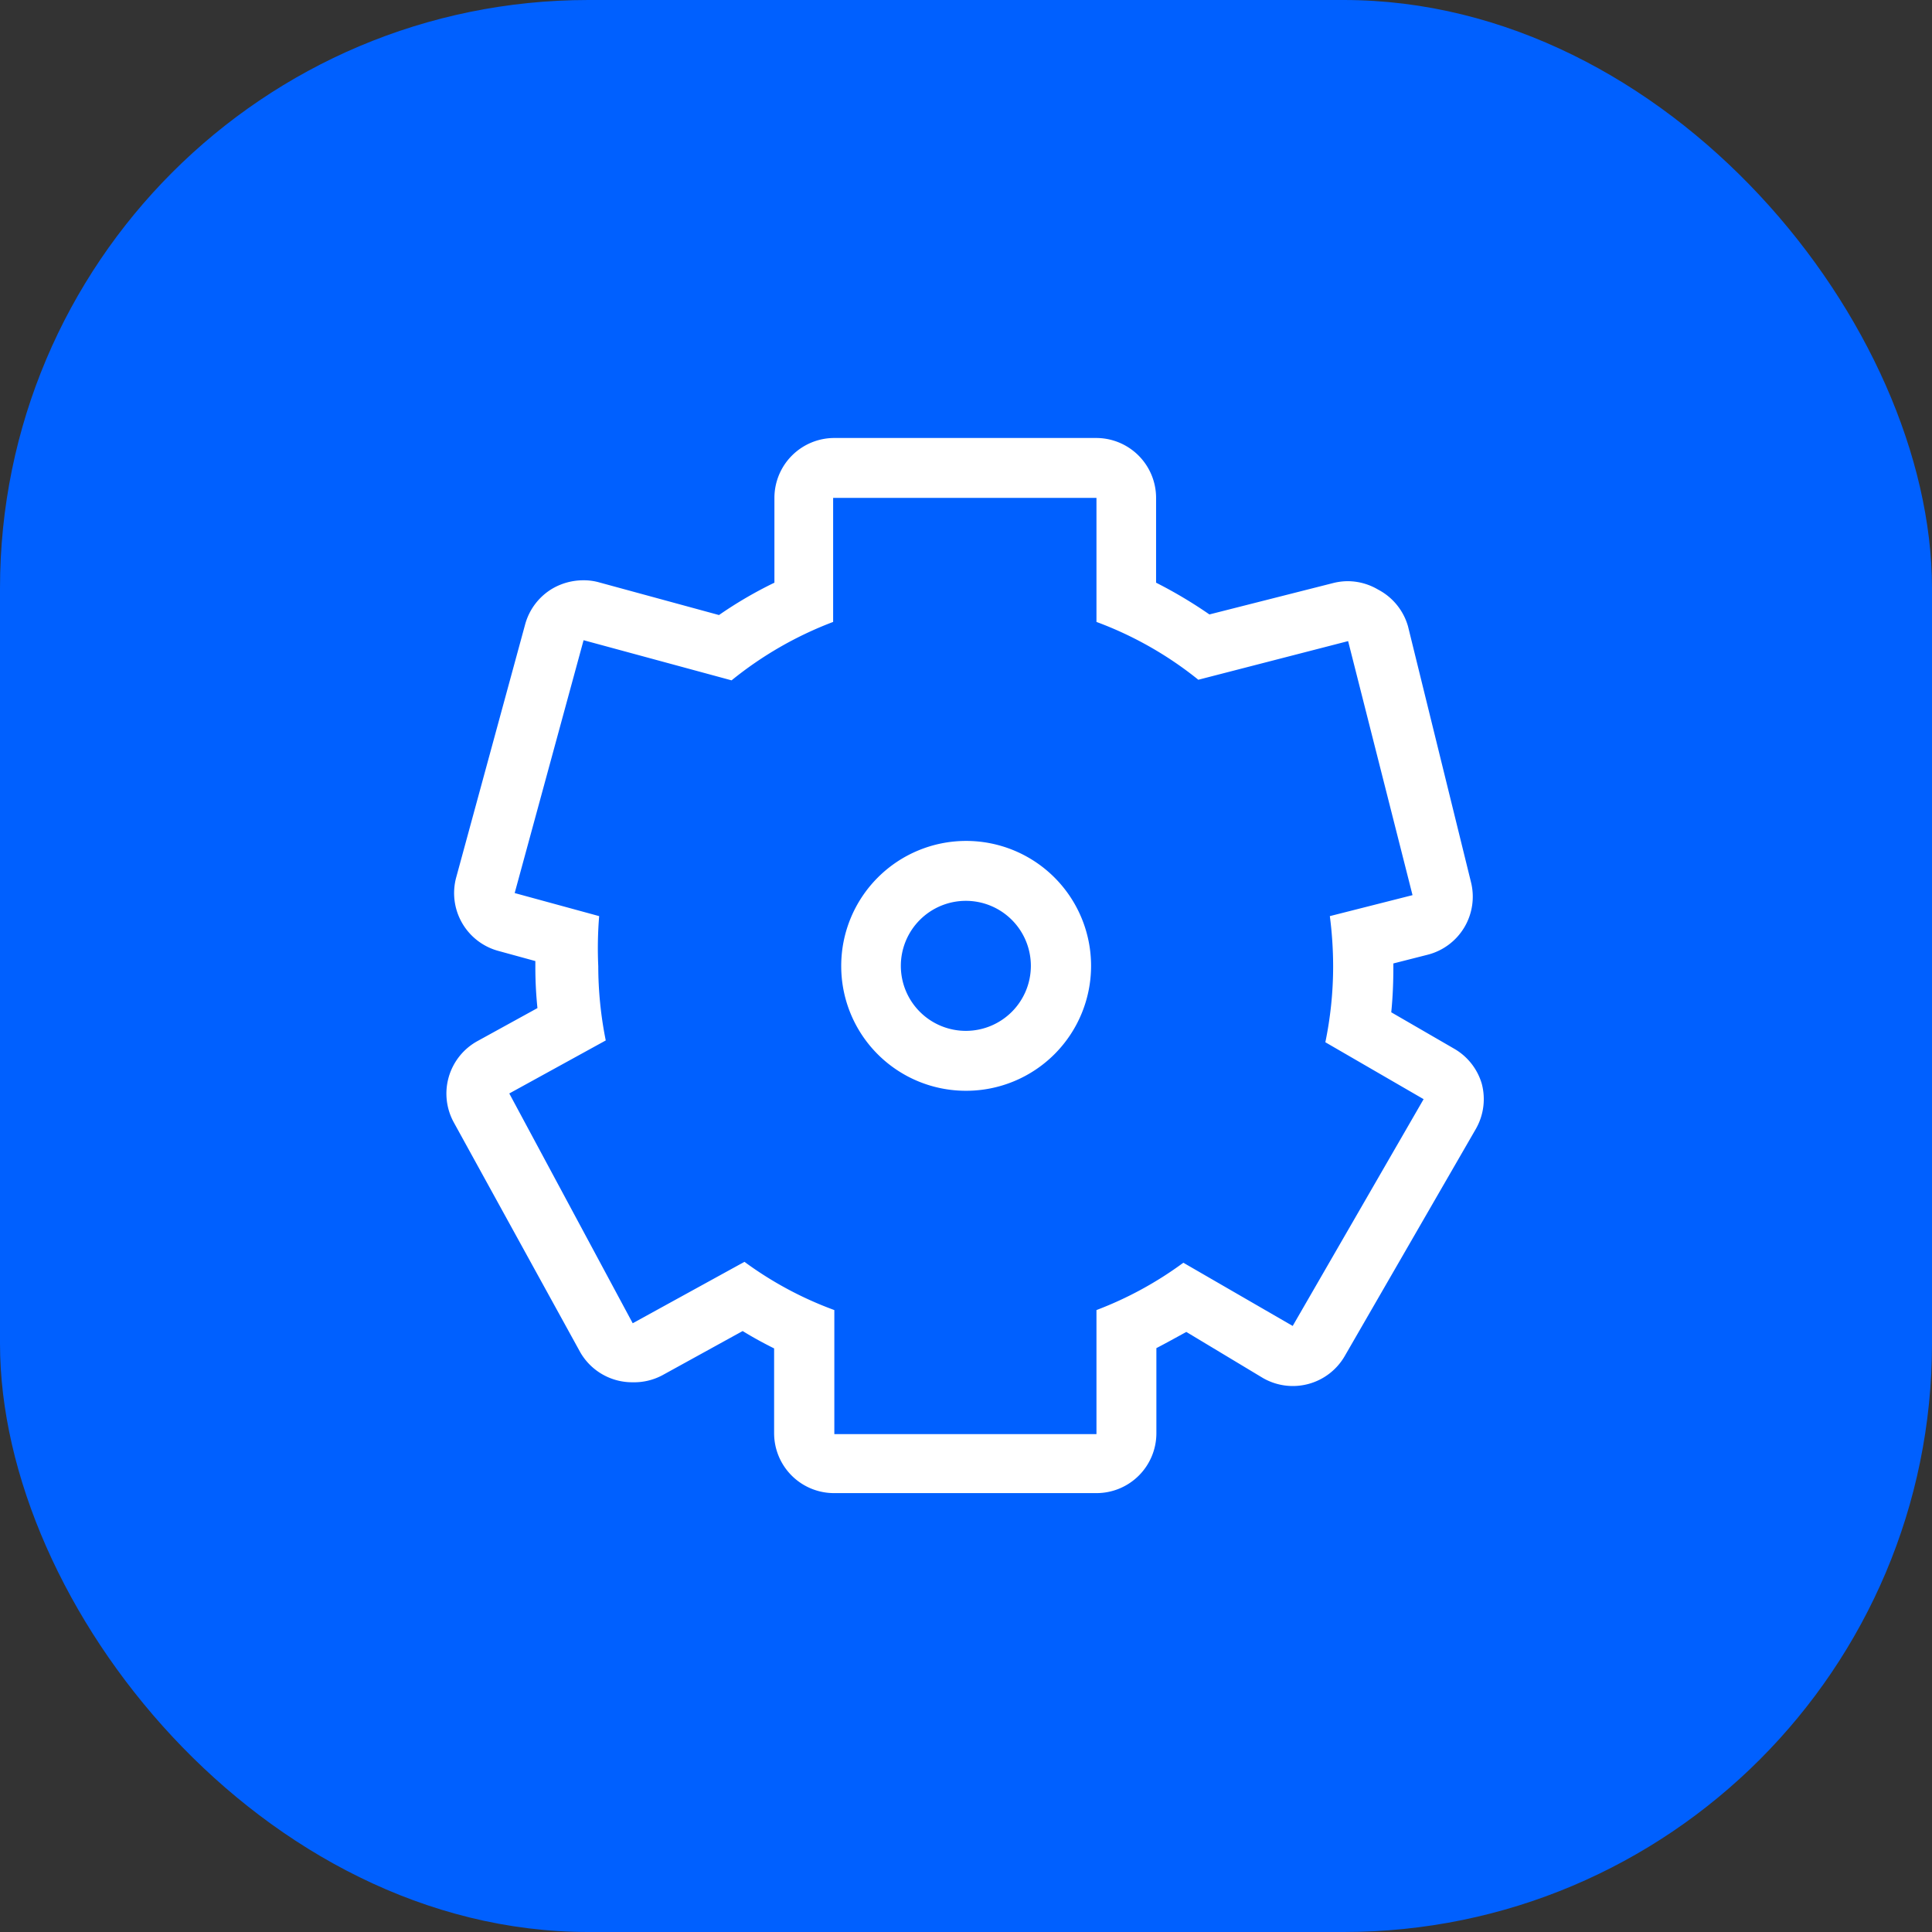 <svg xmlns="http://www.w3.org/2000/svg" viewBox="0 0 64.49 64.49"><rect x="0" y="0" width="64.49" height="64.49" fill="#333333" stroke="none"/><defs><style>.a{fill:#0060ff;}.b{fill:#fff;}</style></defs><title>Gear</title><rect class="a" width="64.49" height="64.49" rx="19.64"/><path class="b" d="M36.6,16.62v4.14A12.14,12.14,0,0,1,40,22.69L45,21.4l2.15,8.48-2.76.7a13.13,13.13,0,0,1,.11,1.67,12.51,12.51,0,0,1-.26,2.54l3.28,1.9-4.37,7.57L39.5,42.15a12.17,12.17,0,0,1-2.9,1.58v4.14H27.85V43.73a12.06,12.06,0,0,1-3-1.61l-3.73,2.05L17,36.5l3.22-1.77a12.64,12.64,0,0,1-.25-2.48A13.13,13.13,0,0,1,20,30.58l-2.82-.77,2.3-8.44,4.94,1.34a12.27,12.27,0,0,1,3.39-1.95V16.62H36.6M32.25,36.41a4.17,4.17,0,1,0-4.17-4.16,4.16,4.16,0,0,0,4.17,4.16M36.6,14.62H27.85a2,2,0,0,0-2,2v2.83A13.73,13.73,0,0,0,24,20.53l-4-1.09a1.88,1.88,0,0,0-.53-.07,2.06,2.06,0,0,0-1,.26,2,2,0,0,0-.94,1.21l-2.3,8.44a2,2,0,0,0,1.4,2.46l1.24.34v.17a13.26,13.26,0,0,0,.07,1.4l-2,1.1a2,2,0,0,0-.79,2.72l4.22,7.67a2,2,0,0,0,1.75,1,2,2,0,0,0,1-.24l2.67-1.47c.34.21.69.4,1.05.58v2.83a2,2,0,0,0,2,2H36.6a2,2,0,0,0,2-2V45c.33-.17.65-.35,1-.54L42.16,46a2,2,0,0,0,2.73-.74l4.37-7.57a2,2,0,0,0,.2-1.52A2,2,0,0,0,48.53,35l-2.09-1.21c.05-.5.07-1,.07-1.49v-.14l1.14-.29a2,2,0,0,0,1.45-2.43L47,20.91A2,2,0,0,0,46,19.68a2,2,0,0,0-1-.28,2,2,0,0,0-.49.06l-4.14,1.05a15.19,15.19,0,0,0-1.78-1.06V16.62a2,2,0,0,0-2-2ZM32.25,34.41a2.17,2.17,0,1,1,2.16-2.16,2.17,2.17,0,0,1-2.16,2.16Z"/></svg>
